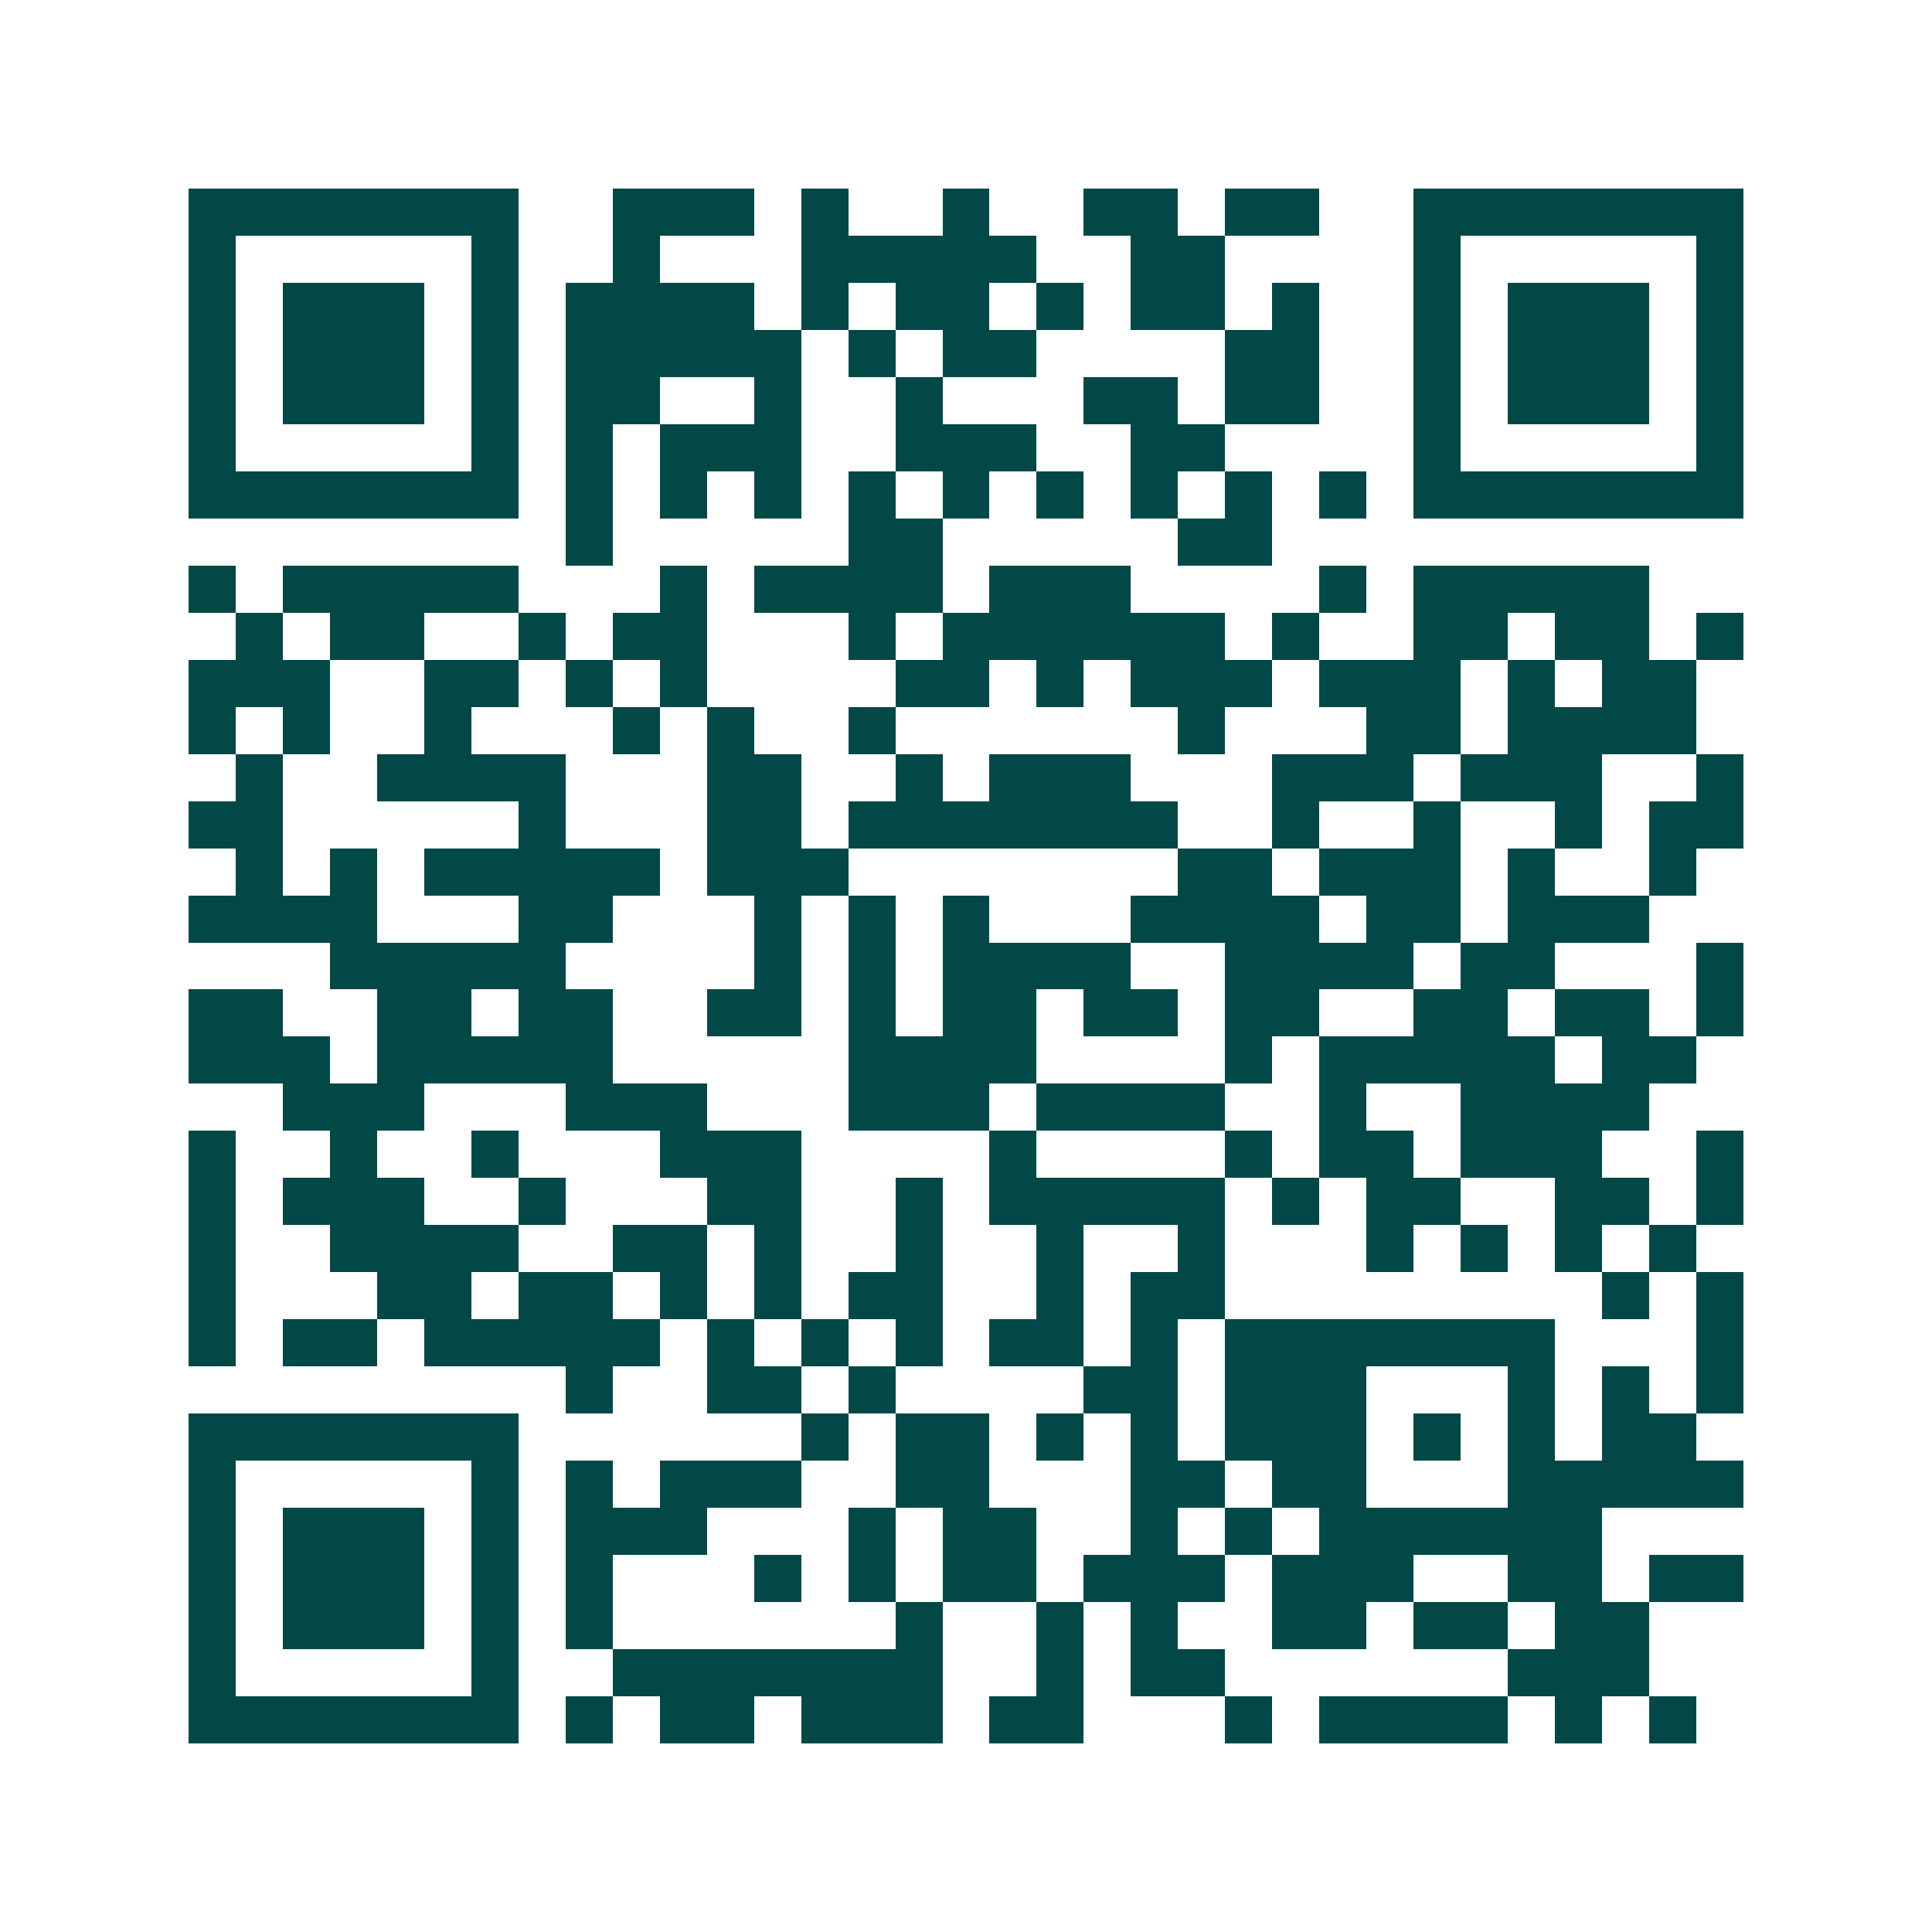 <svg xmlns="http://www.w3.org/2000/svg" width="200" height="200" viewBox="0 0 41 41" shape-rendering="crispEdges"><path fill="#ffffff" d="M0 0h41v41H0z"/><path stroke="#014847" d="M4 4.5h7m2 0h3m1 0h1m2 0h1m2 0h2m1 0h2m2 0h7M4 5.5h1m5 0h1m2 0h1m3 0h5m2 0h2m4 0h1m5 0h1M4 6.5h1m1 0h3m1 0h1m1 0h4m1 0h1m1 0h2m1 0h1m1 0h2m1 0h1m2 0h1m1 0h3m1 0h1M4 7.5h1m1 0h3m1 0h1m1 0h5m1 0h1m1 0h2m4 0h2m2 0h1m1 0h3m1 0h1M4 8.5h1m1 0h3m1 0h1m1 0h2m2 0h1m2 0h1m3 0h2m1 0h2m2 0h1m1 0h3m1 0h1M4 9.5h1m5 0h1m1 0h1m1 0h3m2 0h3m2 0h2m4 0h1m5 0h1M4 10.5h7m1 0h1m1 0h1m1 0h1m1 0h1m1 0h1m1 0h1m1 0h1m1 0h1m1 0h1m1 0h7M12 11.5h1m5 0h2m5 0h2M4 12.5h1m1 0h5m3 0h1m1 0h4m1 0h3m4 0h1m1 0h5M5 13.5h1m1 0h2m2 0h1m1 0h2m3 0h1m1 0h6m1 0h1m2 0h2m1 0h2m1 0h1M4 14.5h3m2 0h2m1 0h1m1 0h1m4 0h2m1 0h1m1 0h3m1 0h3m1 0h1m1 0h2M4 15.5h1m1 0h1m2 0h1m3 0h1m1 0h1m2 0h1m6 0h1m3 0h2m1 0h4M5 16.5h1m2 0h4m3 0h2m2 0h1m1 0h3m3 0h3m1 0h3m2 0h1M4 17.5h2m5 0h1m3 0h2m1 0h7m2 0h1m2 0h1m2 0h1m1 0h2M5 18.5h1m1 0h1m1 0h5m1 0h3m7 0h2m1 0h3m1 0h1m2 0h1M4 19.5h4m3 0h2m3 0h1m1 0h1m1 0h1m3 0h4m1 0h2m1 0h3M7 20.5h5m4 0h1m1 0h1m1 0h4m2 0h4m1 0h2m3 0h1M4 21.5h2m2 0h2m1 0h2m2 0h2m1 0h1m1 0h2m1 0h2m1 0h2m2 0h2m1 0h2m1 0h1M4 22.5h3m1 0h5m5 0h4m4 0h1m1 0h5m1 0h2M6 23.5h3m3 0h3m3 0h3m1 0h4m2 0h1m2 0h4M4 24.5h1m2 0h1m2 0h1m3 0h3m4 0h1m4 0h1m1 0h2m1 0h3m2 0h1M4 25.5h1m1 0h3m2 0h1m3 0h2m2 0h1m1 0h5m1 0h1m1 0h2m2 0h2m1 0h1M4 26.5h1m2 0h4m2 0h2m1 0h1m2 0h1m2 0h1m2 0h1m3 0h1m1 0h1m1 0h1m1 0h1M4 27.5h1m3 0h2m1 0h2m1 0h1m1 0h1m1 0h2m2 0h1m1 0h2m8 0h1m1 0h1M4 28.5h1m1 0h2m1 0h5m1 0h1m1 0h1m1 0h1m1 0h2m1 0h1m1 0h7m3 0h1M12 29.5h1m2 0h2m1 0h1m4 0h2m1 0h3m3 0h1m1 0h1m1 0h1M4 30.5h7m6 0h1m1 0h2m1 0h1m1 0h1m1 0h3m1 0h1m1 0h1m1 0h2M4 31.5h1m5 0h1m1 0h1m1 0h3m2 0h2m3 0h2m1 0h2m3 0h5M4 32.5h1m1 0h3m1 0h1m1 0h3m3 0h1m1 0h2m2 0h1m1 0h1m1 0h6M4 33.5h1m1 0h3m1 0h1m1 0h1m3 0h1m1 0h1m1 0h2m1 0h3m1 0h3m2 0h2m1 0h2M4 34.5h1m1 0h3m1 0h1m1 0h1m6 0h1m2 0h1m1 0h1m2 0h2m1 0h2m1 0h2M4 35.5h1m5 0h1m2 0h7m2 0h1m1 0h2m6 0h3M4 36.5h7m1 0h1m1 0h2m1 0h3m1 0h2m3 0h1m1 0h4m1 0h1m1 0h1"/></svg>
